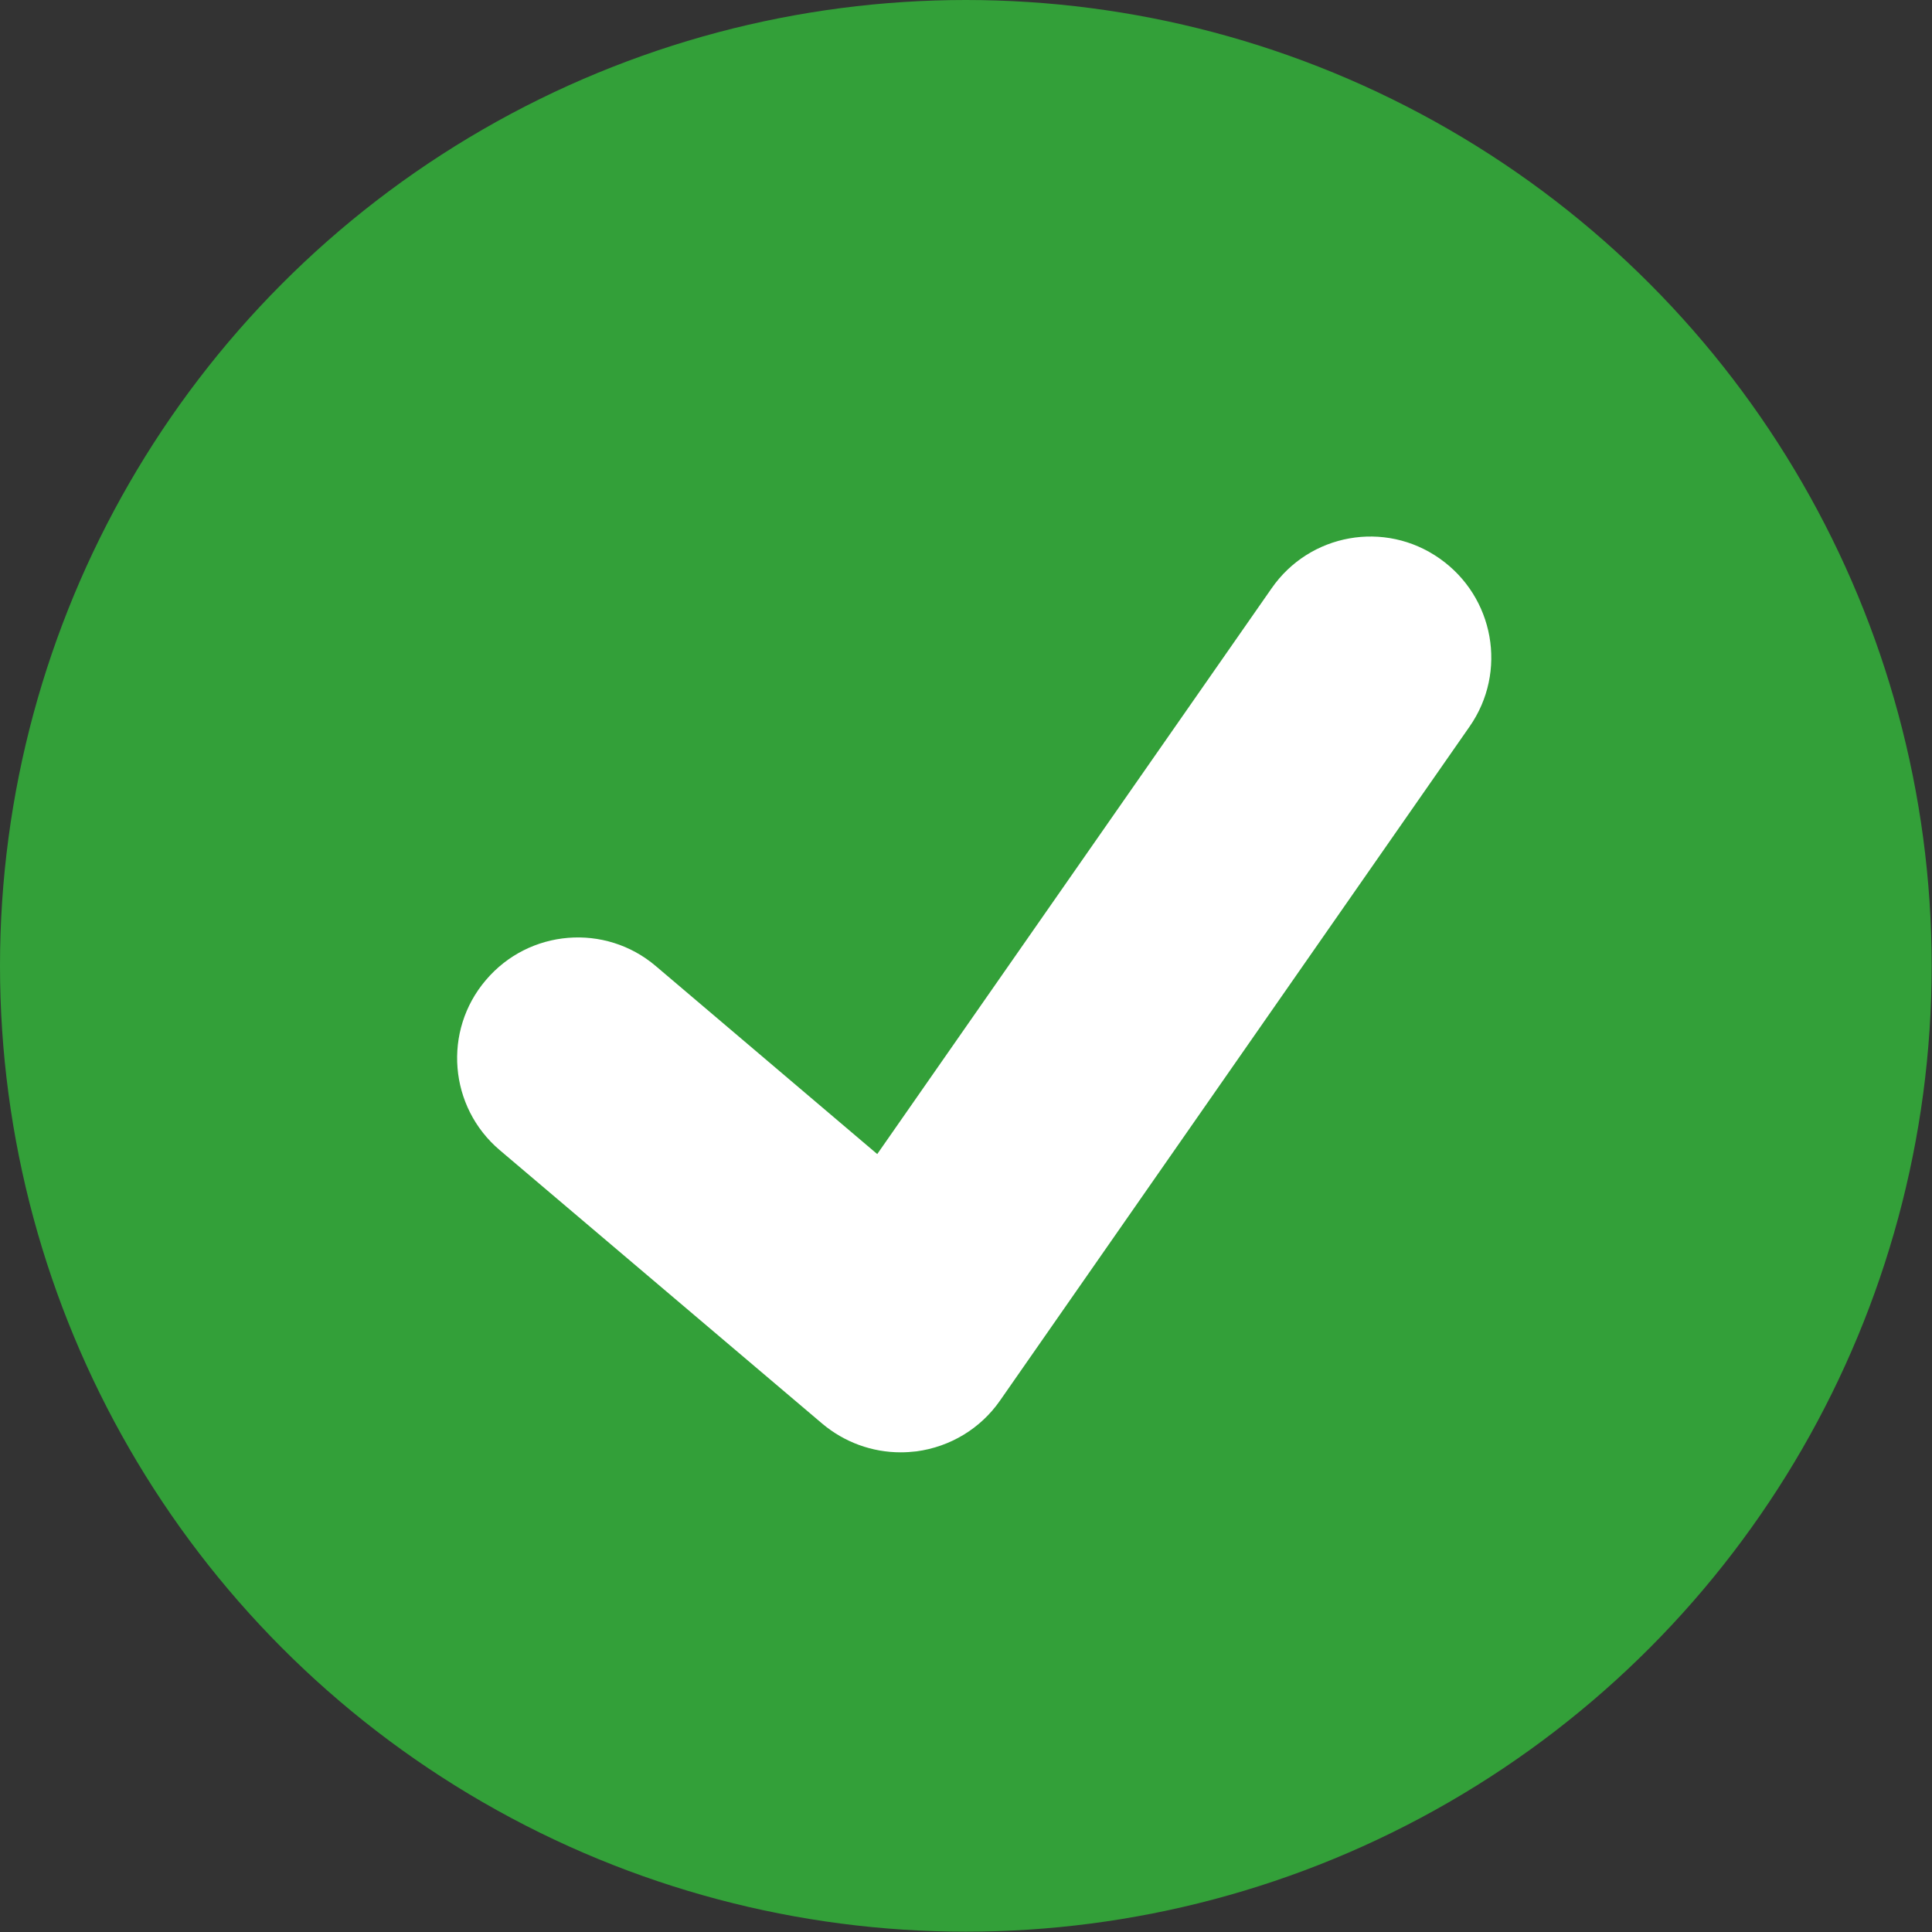 <?xml version="1.0" encoding="utf-8"?>
<!-- Generator: Adobe Illustrator 24.3.0, SVG Export Plug-In . SVG Version: 6.00 Build 0)  -->
<svg version="1.1" id="Ebene_1" xmlns="http://www.w3.org/2000/svg" xmlns:xlink="http://www.w3.org/1999/xlink" x="0px" y="0px"
	 viewBox="0 0 595.3 595.3" style="enable-background:new 0 0 595.3 595.3;" xml:space="preserve">
<rect x="0" y="0" width="595.3" height="595.3" fill="#333333" stroke="none"/>
<style type="text/css">
	.st0{fill:#33A039;}
	.st1{fill:#FFFFFF;}
</style>
<g id="Gruppe_412" transform="translate(148 -5)">
	<circle id="Ellipse_11" class="st0" cx="149.6" cy="302.6" r="297.6"/>
</g>
<path class="st1" d="M277.5,447.5c-8.8,0-17.3-3.1-24.1-8.8L154,354.4c-15.7-13.3-17.6-36.8-4.3-52.4c13.3-15.7,36.8-17.6,52.4-4.3
	l68.2,57.9l121.5-174.3c11.7-16.9,34.9-21.1,51.8-9.2c16.8,11.8,21,34.9,9.2,51.8L308.1,431.6c-6,8.6-15.3,14.2-25.7,15.6
	C280.7,447.4,279.1,447.5,277.5,447.5z"/>
</svg>
